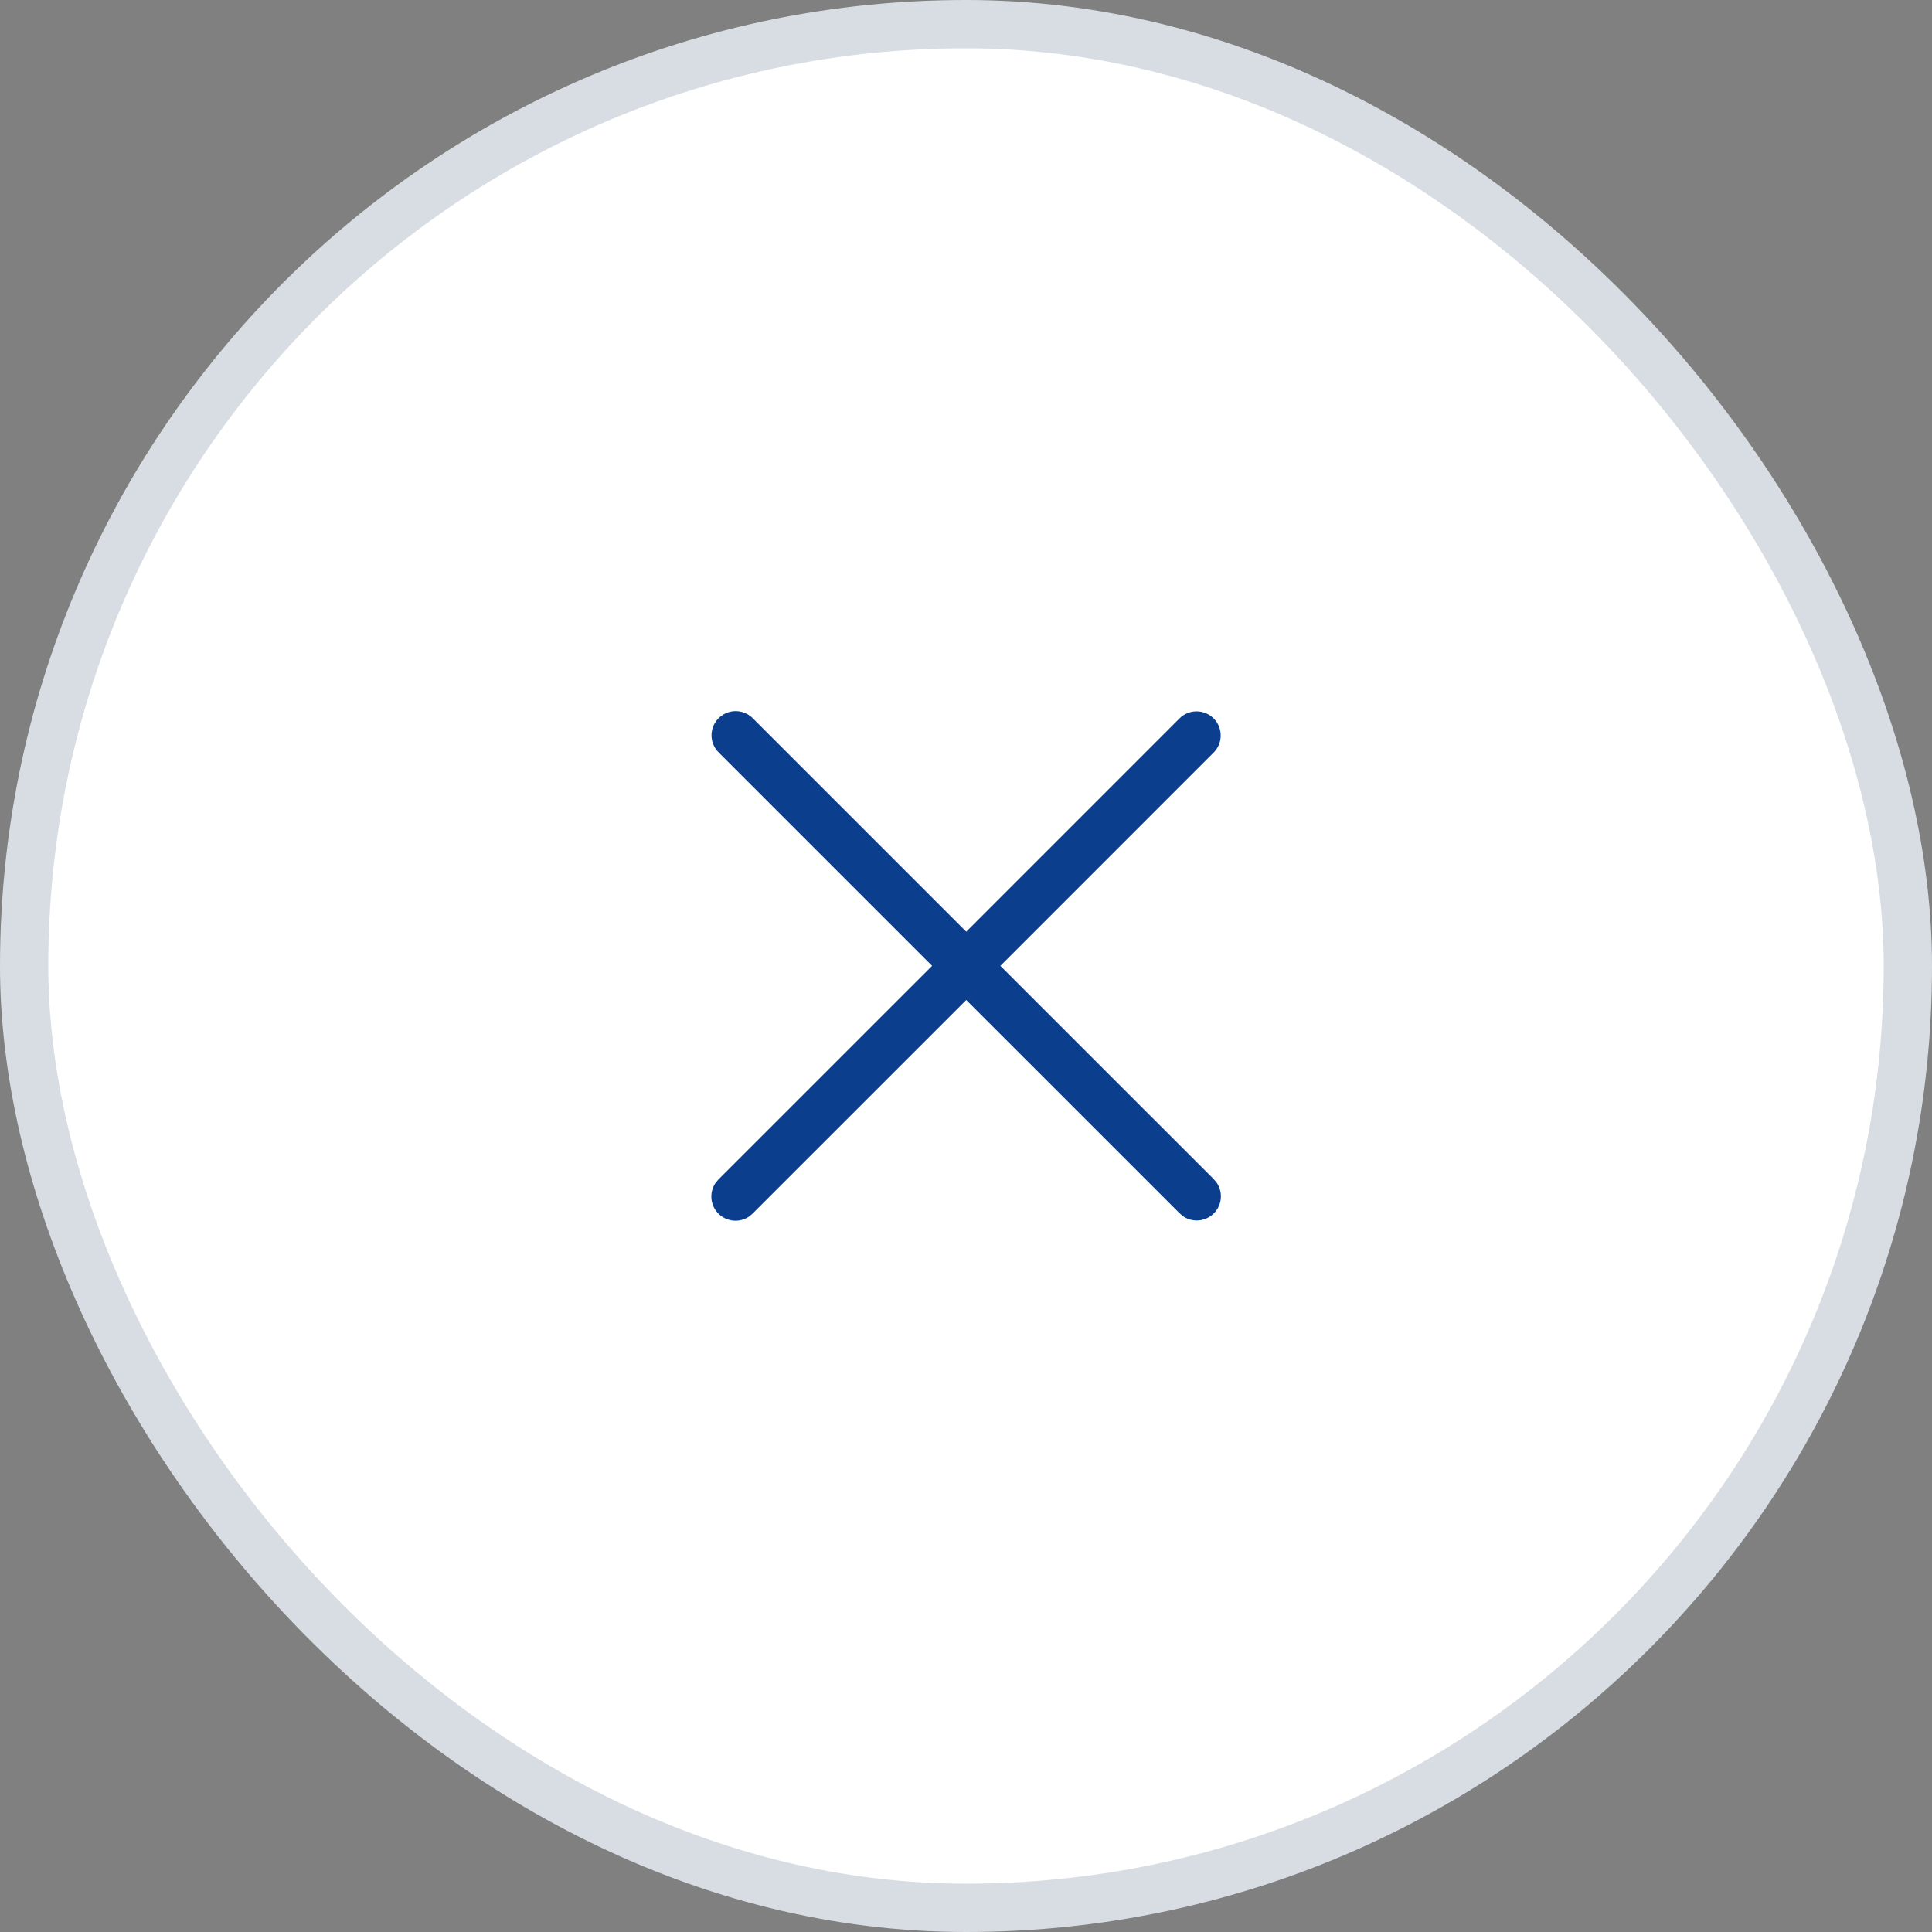 <svg width="40" height="40" viewBox="0 0 40 40" fill="none" xmlns="http://www.w3.org/2000/svg">
<rect x="0" y="0" width="40" height="40" fill="#808080" stroke="none"/>
<rect x="0.5" y="0.5" width="39" height="39" rx="19.5" fill="white"/>
<rect x="0.5" y="0.5" width="39" height="39" rx="19.5" stroke="#D8DDE3"/>
<path d="M25.127 14.874C25.322 15.069 25.322 15.386 25.127 15.581L20.712 19.997L25.131 24.415L25.195 24.493C25.323 24.688 25.302 24.952 25.131 25.122C24.96 25.293 24.696 25.315 24.502 25.187L24.424 25.122L20.005 20.704L15.581 25.127L15.503 25.192C15.309 25.32 15.045 25.298 14.874 25.127C14.703 24.956 14.682 24.692 14.81 24.498L14.874 24.42L19.298 19.997L14.878 15.577C14.682 15.381 14.682 15.065 14.878 14.87C15.073 14.674 15.389 14.674 15.585 14.87L20.005 19.29L24.42 14.874C24.615 14.679 24.932 14.679 25.127 14.874Z" fill="#0B3F8D"/>
</svg>
